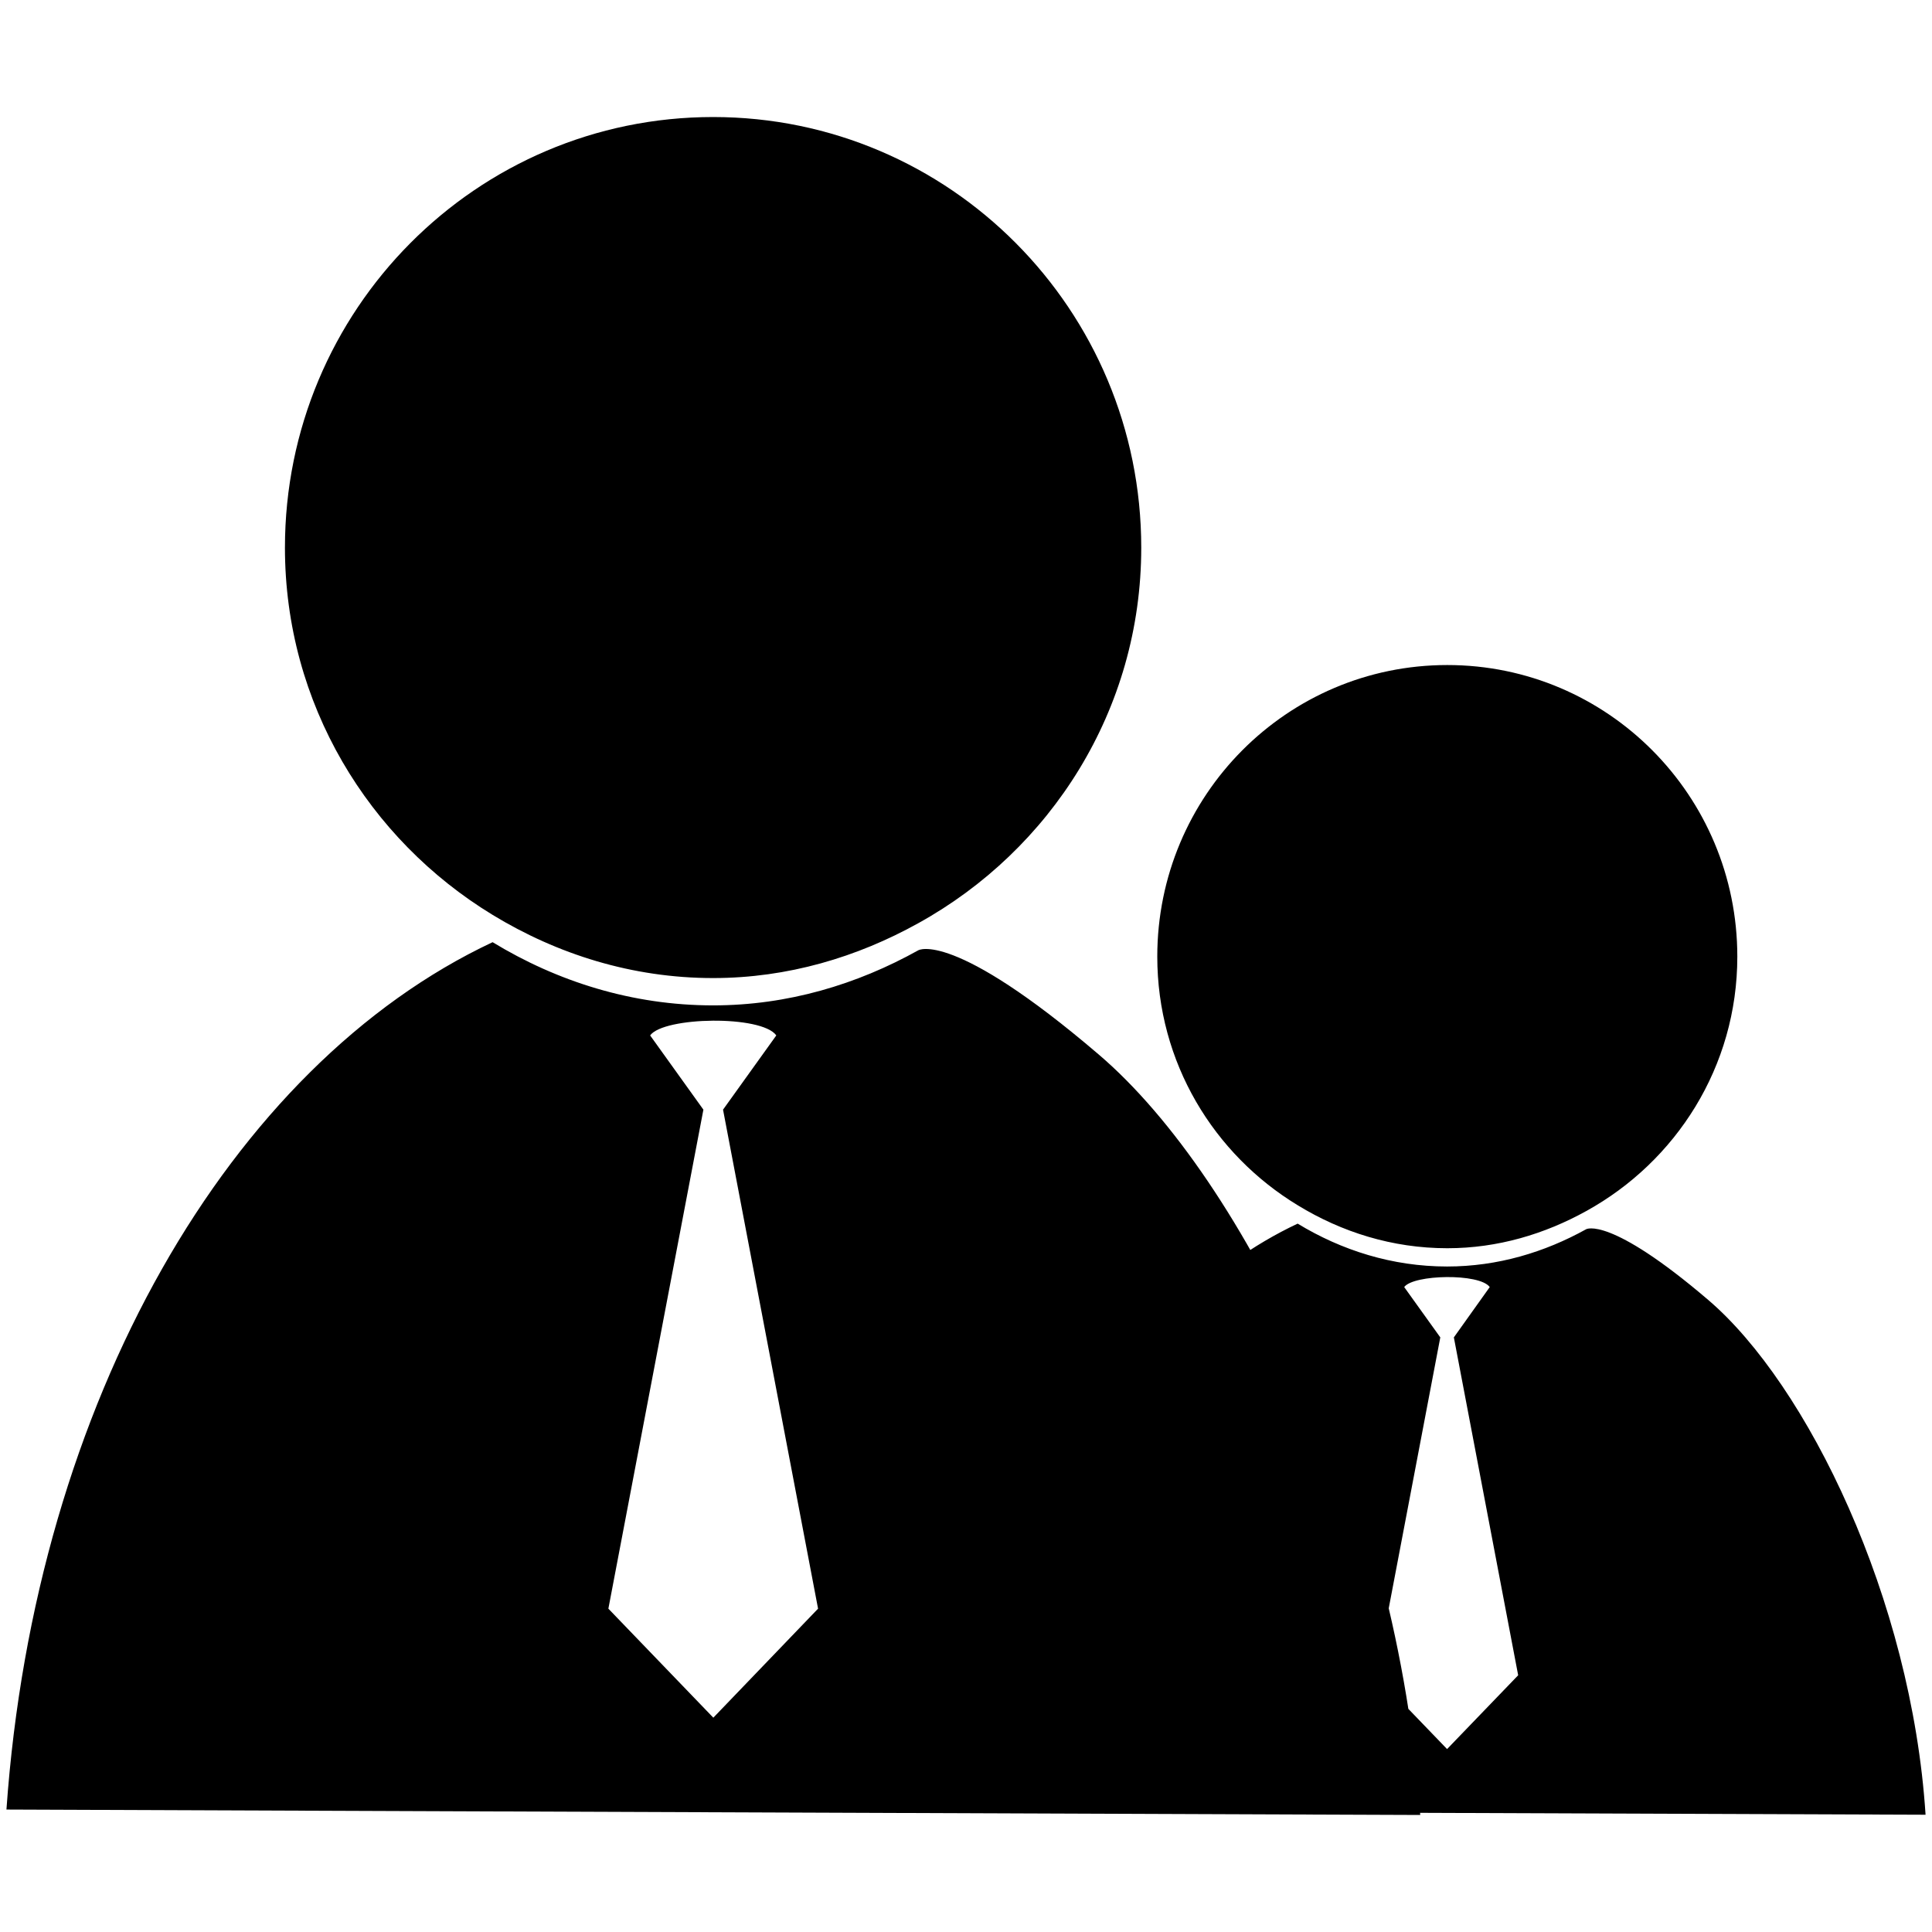 <?xml version="1.0" encoding="UTF-8"?>
<svg xmlns="http://www.w3.org/2000/svg" class="svg-icon" style="width: 1em; height: 1em;vertical-align: middle;fill: currentColor;overflow: hidden;" viewBox="0 0 1024 1024" version="1.1">
  <path d="M582.4 558.954c-77.64-66.396-95.703-55.269-95.703-55.269-32.416 18.063-69.144 29.187-108.735 29.187-42.943 0-82.664-12.681-116.873-33.495-139.008 65.314-242.48 243.436-257.673 459.721l749.332 2.874c-11.37-169.158-92.716-336.746-170.349-403.019z m-204.322 351.454l-55.627-57.781 50.364-264.486-28.232-39.352c7.182-9.926 59.095-10.885 66.874 0l-28.232 39.352 50.364 264.486-55.511 57.781zM261.086 484.902c34.208 20.818 73.929 33.492 116.873 33.492 39.598 0 76.442-11.121 108.735-29.068 70.1-38.755 118.19-112.92 118.19-199.052 0-126.082-101.56-228.243-226.929-228.243s-226.929 102.161-226.929 228.243c0.003 82.78 44.387 154.672 110.06 194.628z m644.301 204.08c-52.514-44.861-64.72-37.448-64.72-37.448-22.006 12.206-46.892 19.739-73.687 19.739-29.075 0-55.985-8.605-79.193-22.726-94.14 44.261-164.246 164.966-174.531 311.388l507.331 1.911c-7.414-114.36-62.566-227.888-115.2-272.865z m-138.407 238.06l-37.68-39.12 34.086-179.081-19.132-26.672c4.908-6.7 39.953-7.421 45.339 0l-19.019 26.672 34.086 179.081-37.68 39.12z m-79.073-288.181c23.088 14.114 49.999 22.726 79.193 22.726 26.795 0 51.681-7.54 73.694-19.732 47.486-26.208 80.019-76.445 80.019-134.82 0-85.412-68.779-154.556-153.713-154.556-84.941 0-153.719 69.144-153.719 154.556 0 56.098 29.908 104.793 74.527 131.826z"></path>
</svg>
